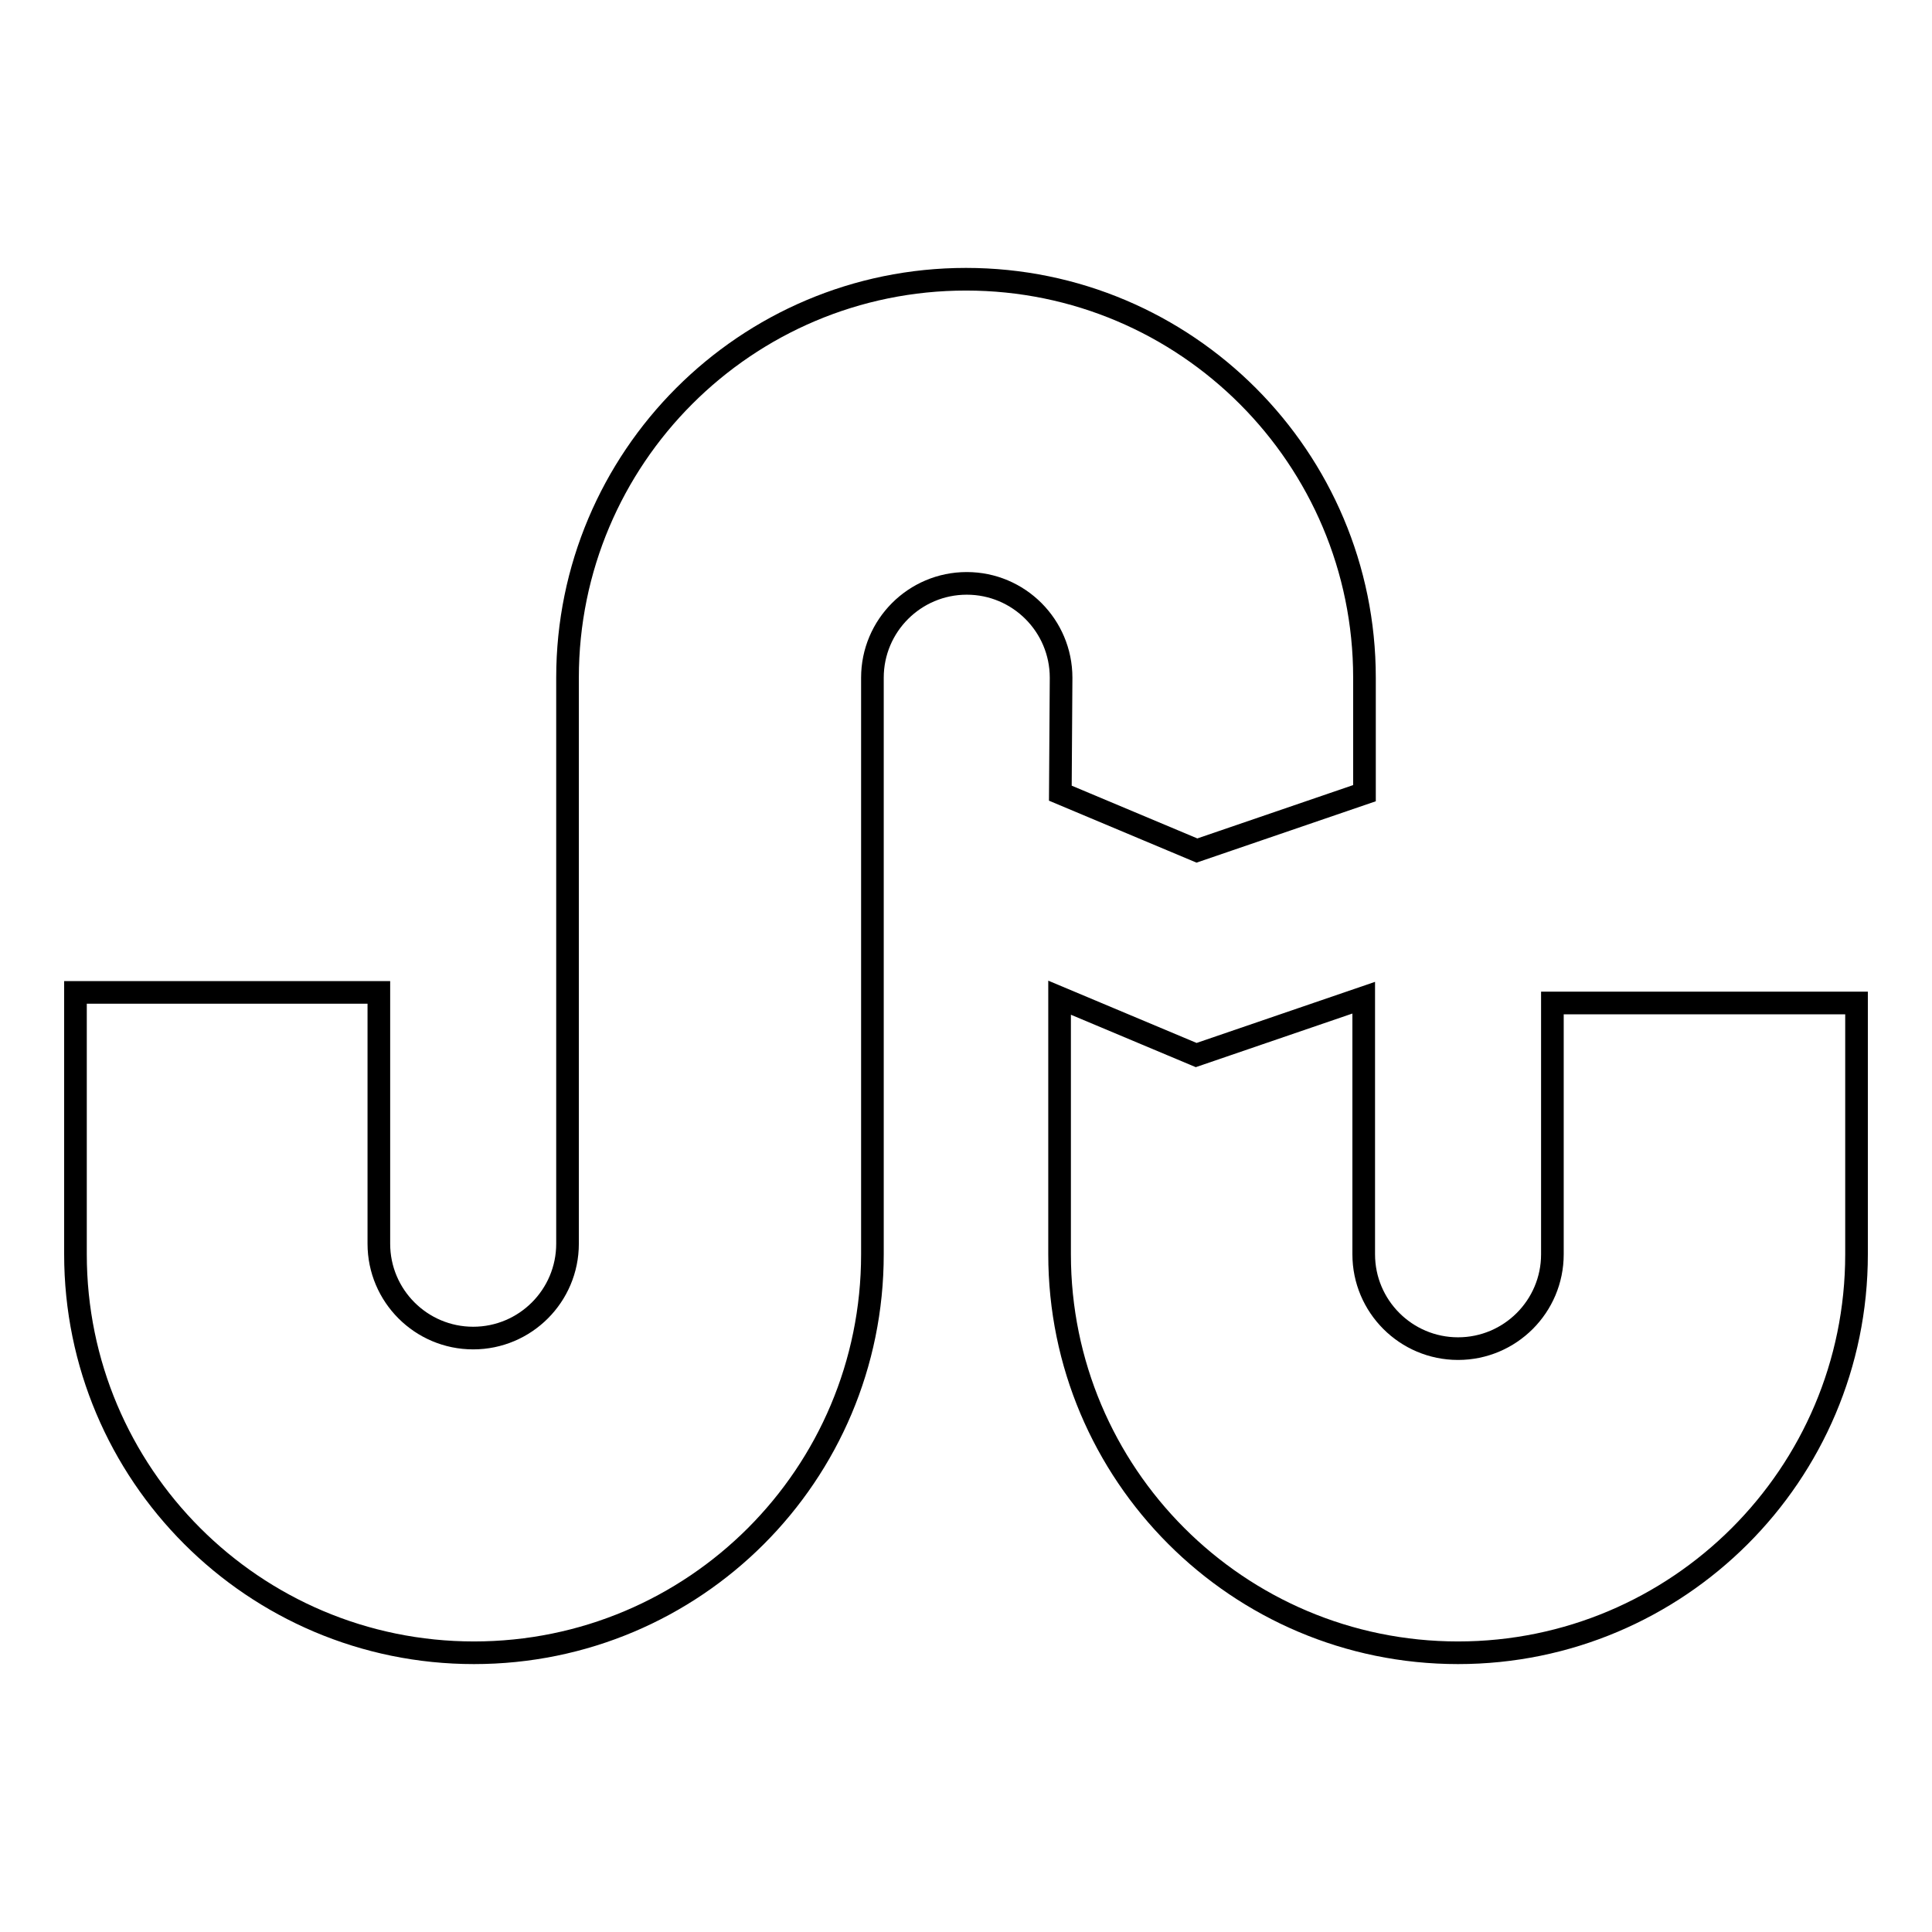 <?xml version="1.0" encoding="utf-8"?>
<!-- Svg Vector Icons : http://www.onlinewebfonts.com/icon -->
<!DOCTYPE svg PUBLIC "-//W3C//DTD SVG 1.1//EN" "http://www.w3.org/Graphics/SVG/1.1/DTD/svg11.dtd">
<svg version="1.1" xmlns="http://www.w3.org/2000/svg" xmlns:xlink="http://www.w3.org/1999/xlink" x="0px" y="0px" viewBox="0 0 256 256" enable-background="new 0 0 256 256" xml:space="preserve">
<g><g><g><g><path stroke-width="3" fill-opacity="0" stroke="#000000"  d="M140.5,105.1l18.1,7.6l22.2-7.6V89.8c0-29.1-23.6-52.8-52.8-52.8S75.2,60.7,75.2,89.8v75c0,6.9-5.6,12.5-12.5,12.5s-12.5-5.6-12.5-12.5v-33.3H10v34.7c0,29.1,23.6,52.8,52.8,52.8s52.8-23.6,52.8-52.8V89.8c0-6.9,5.6-12.5,12.5-12.5s12.5,5.6,12.5,12.5L140.5,105.1L140.5,105.1z"/><path stroke-width="3" fill-opacity="0" stroke="#000000"  d="M205.7,132.9v33.3c0,6.9-5.6,12.5-12.5,12.5c-6.9,0-12.5-5.6-12.5-12.5v-34l-22.2,7.6l-18.1-7.6v34c0,29.1,23.6,52.8,52.8,52.8c29.1,0,52.8-23.6,52.8-52.8v-33.3H205.7z"/></g></g><g></g><g></g><g></g><g></g><g></g><g></g><g></g><g></g><g></g><g></g><g></g><g></g><g></g><g></g><g></g></g></g>
</svg>
